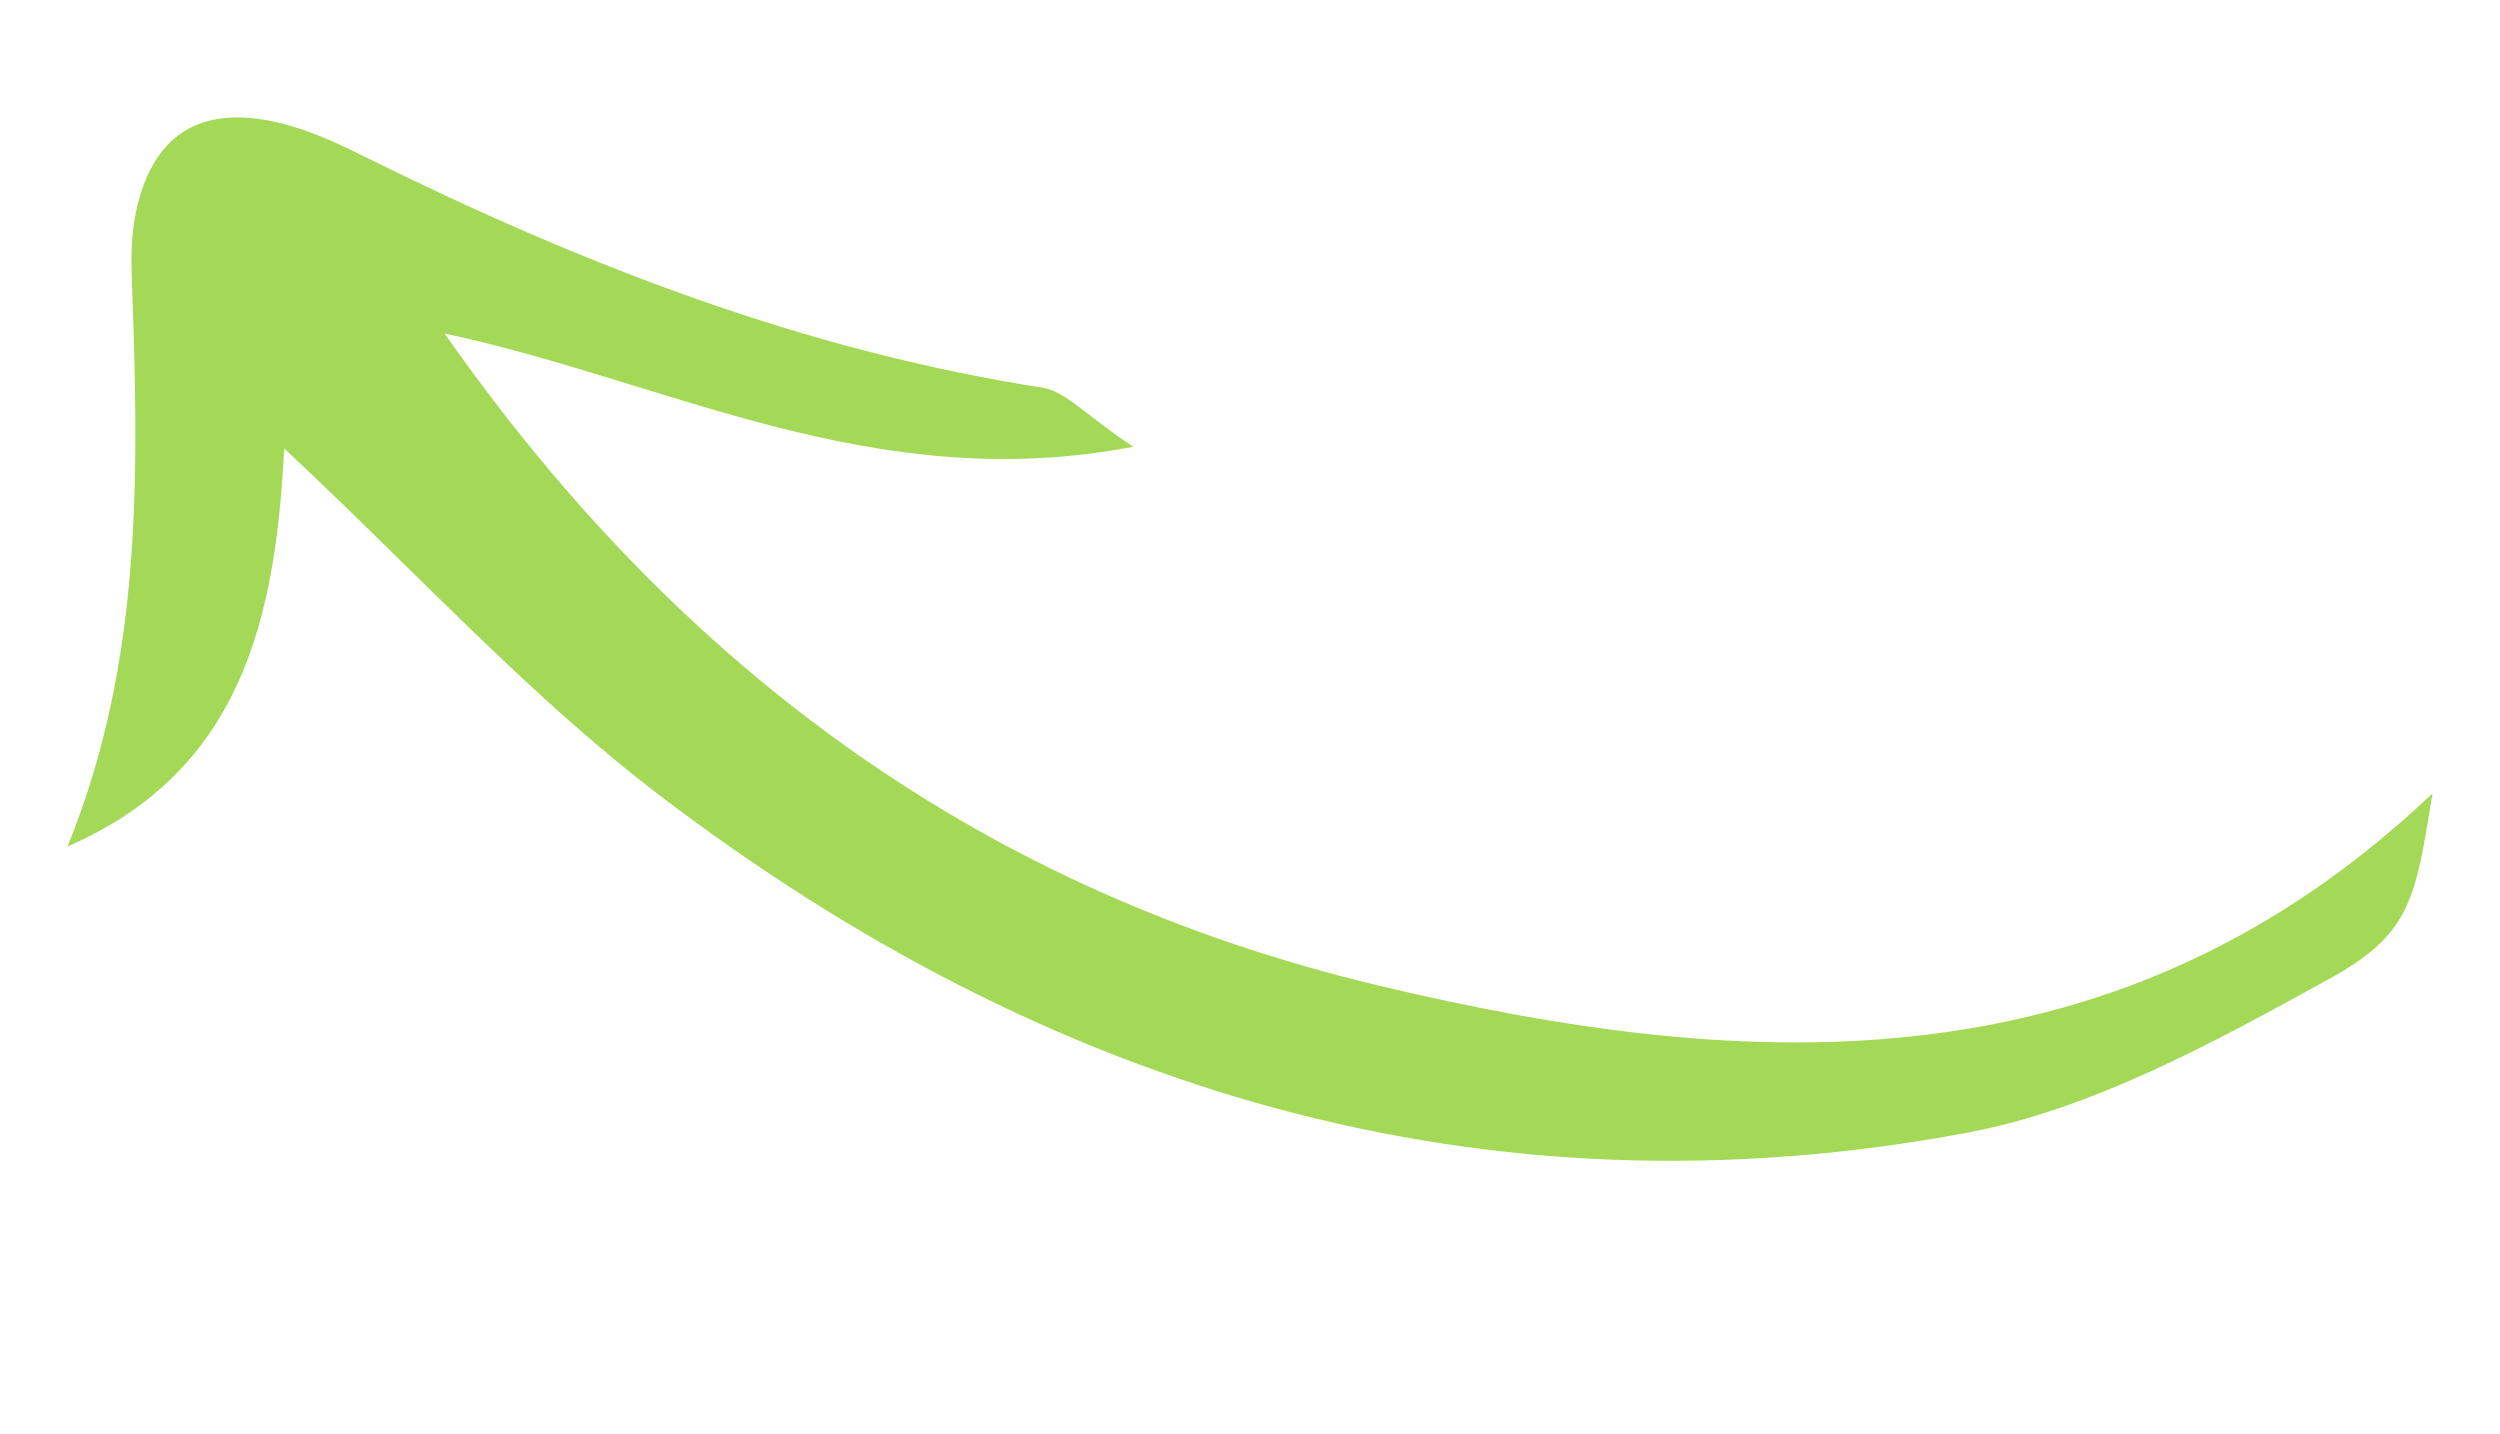 <?xml version="1.0" encoding="UTF-8"?><svg id="Elements" xmlns="http://www.w3.org/2000/svg" viewBox="0 0 78.56 45.07"><defs><style>.cls-1{fill:#a4d957;stroke-width:0px;}</style></defs><path class="cls-1" d="m76.43,24.94c-9.79,9.29-21.26,8.87-33.15,6.02-12.24-2.93-21.79-9.75-29.31-20.48,7.07,1.51,13.44,5.12,21.64,3.56-1.51-1.01-2.14-1.75-2.86-1.86-7.53-1.17-14.52-3.9-21.3-7.26-.86-.43-1.75-.84-2.68-1.06-2.52-.6-4.03.4-4.52,2.92-.12.62-.13,1.28-.11,1.91.22,6.04.37,12.07-2.02,17.91,5.49-2.38,6.54-7.2,6.81-12.51,4.14,3.87,7.69,7.78,11.82,10.92,12.14,9.24,25.83,13.43,41.04,10.59,3.96-.74,7.77-2.84,11.37-4.82,2.58-1.42,2.73-2.45,3.28-5.85Z"/></svg>